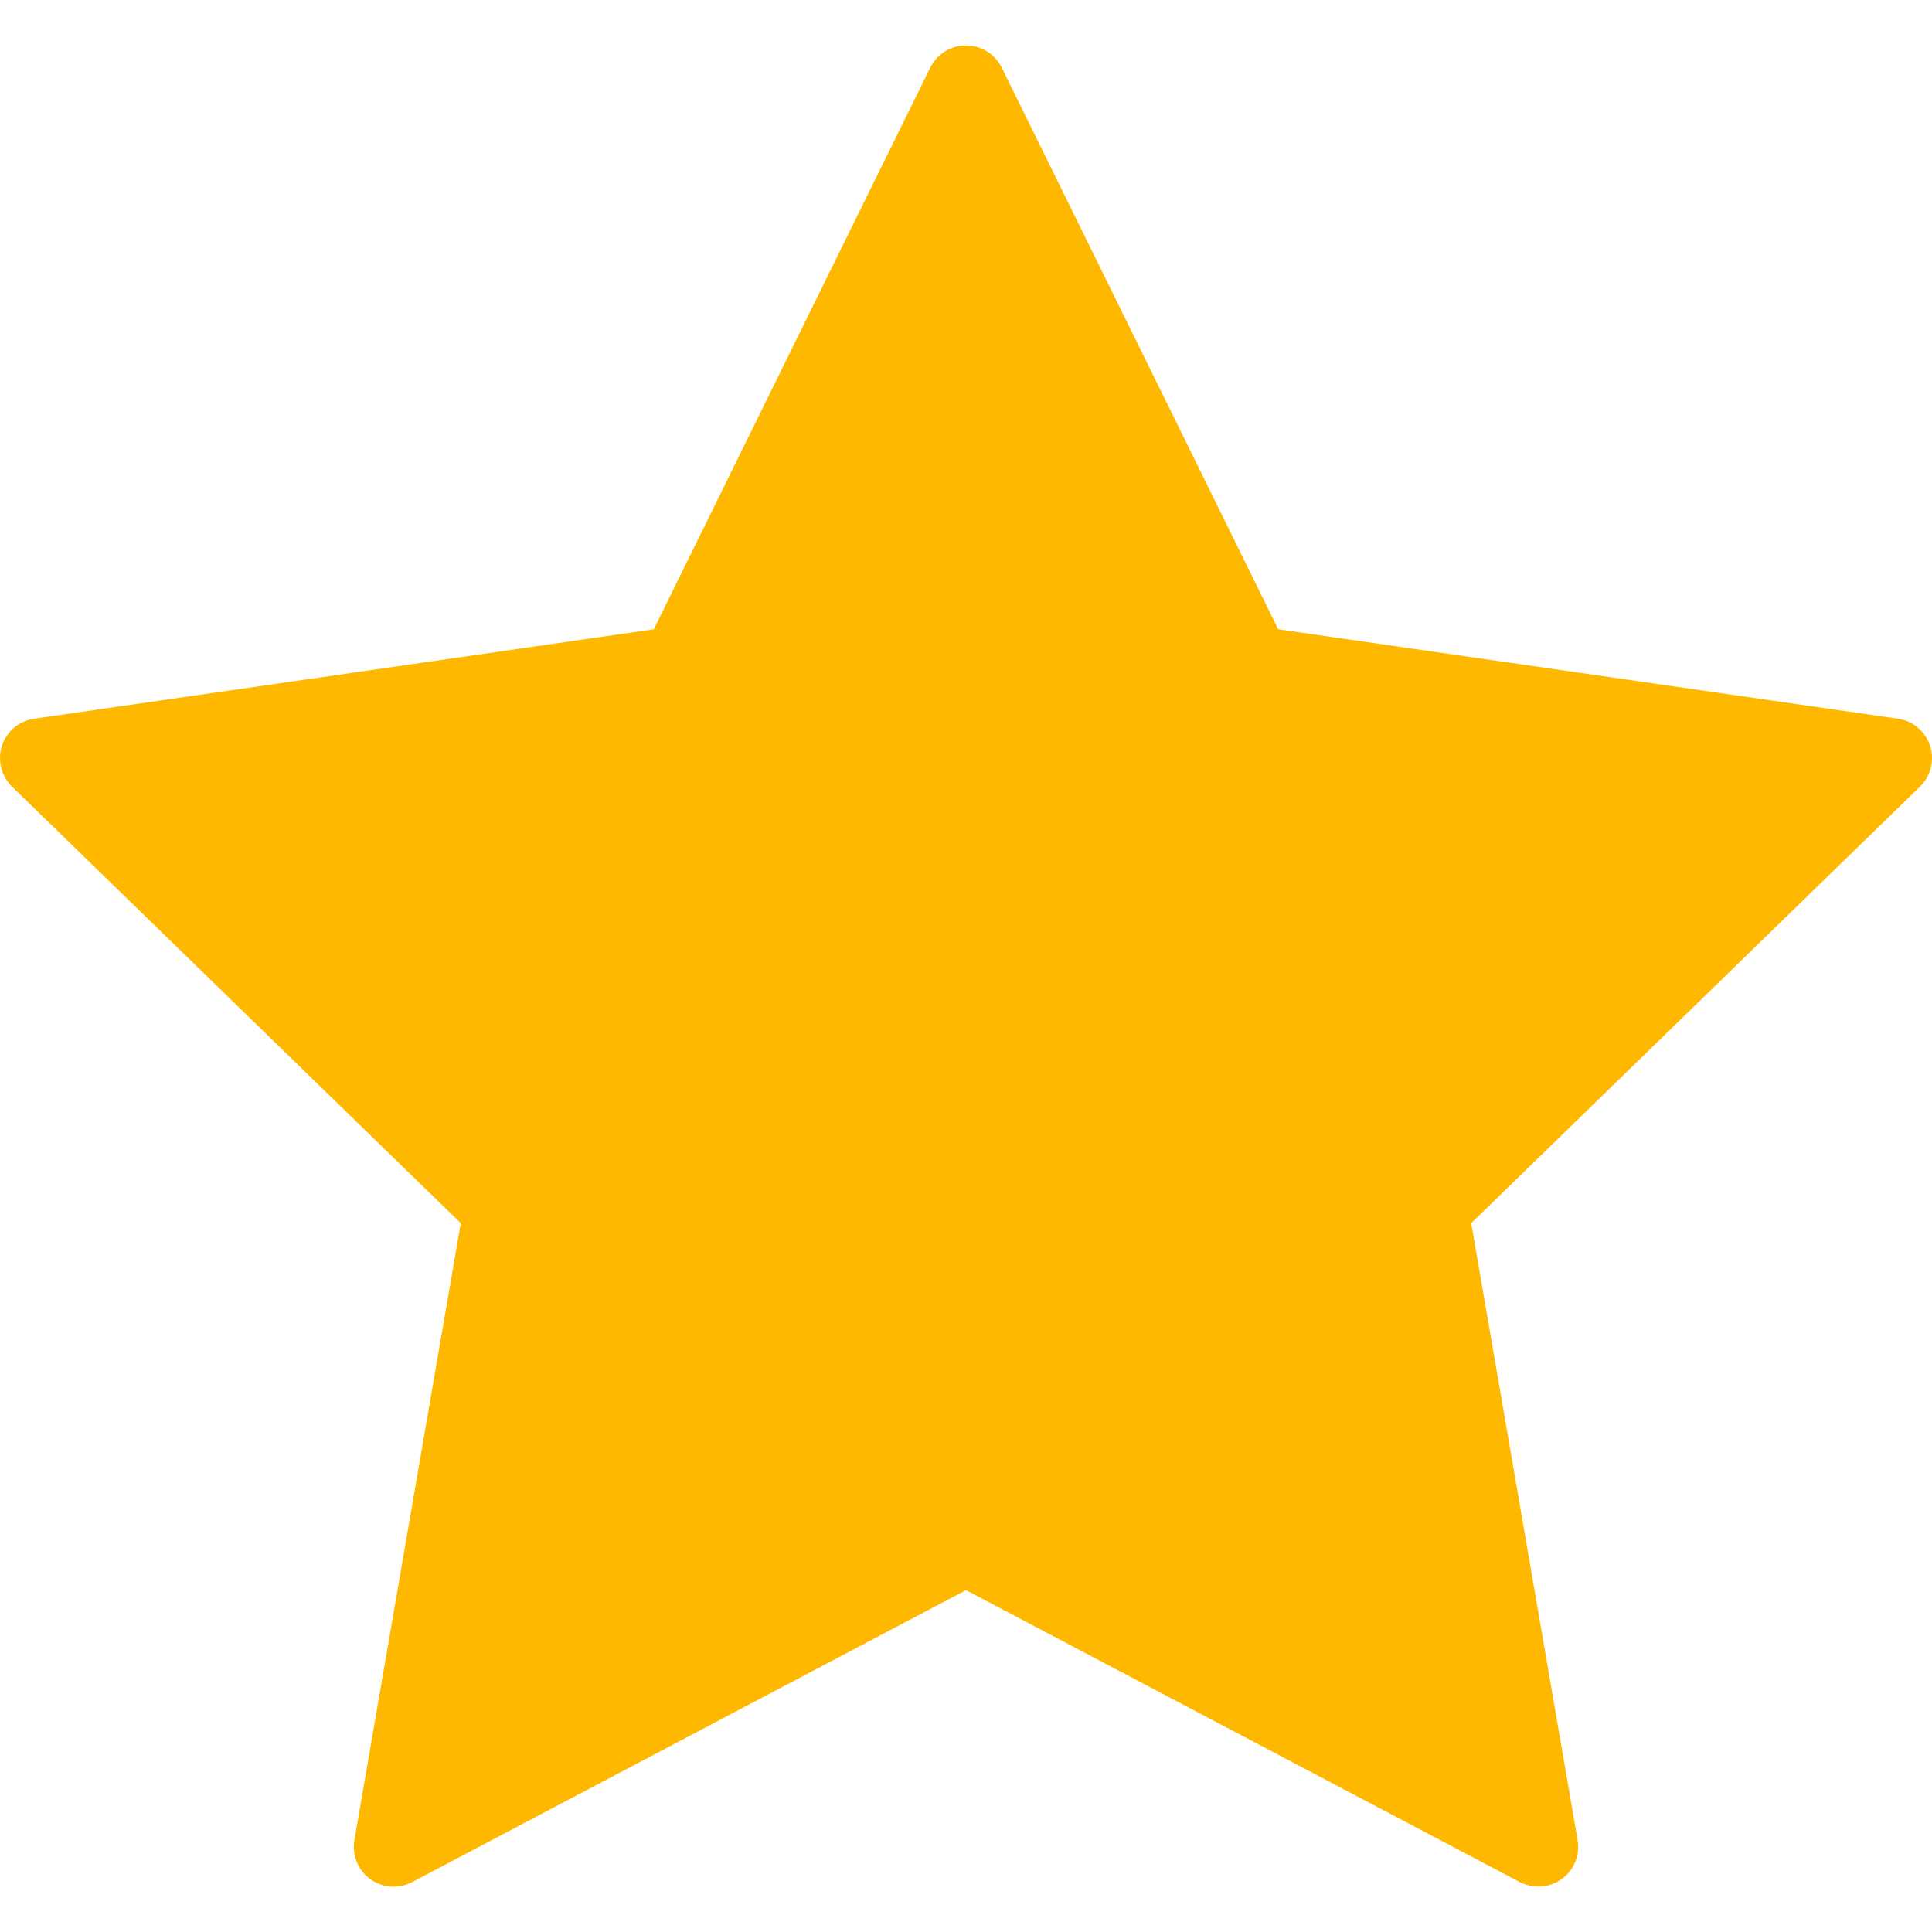 <svg width="18" height="18" viewBox="0 0 18 18" fill="none" xmlns="http://www.w3.org/2000/svg">
<g clip-path="url(#clip0_30_1562)">
<path d="M17.982 6.948C17.938 6.814 17.822 6.716 17.682 6.696L11.909 5.863L9.333 0.63C9.27 0.503 9.141 0.423 9 0.423C8.859 0.423 8.73 0.503 8.667 0.63L6.091 5.863L0.318 6.696C0.178 6.716 0.062 6.814 0.018 6.948C-0.025 7.083 0.011 7.23 0.112 7.329L4.293 11.396L3.302 17.144C3.278 17.283 3.335 17.424 3.449 17.507C3.564 17.59 3.715 17.601 3.84 17.535L9 14.815L14.16 17.535C14.214 17.563 14.274 17.577 14.333 17.577C14.41 17.577 14.486 17.553 14.551 17.506C14.665 17.423 14.723 17.283 14.698 17.143L13.707 11.396L17.888 7.329C17.989 7.23 18.025 7.083 17.982 6.948Z" fill="#FFB800"/>
</g>
<defs>
<clipPath id="clip0_30_1562">
<rect width="18" height="18" fill="white"/>
</clipPath>
</defs>
</svg>
